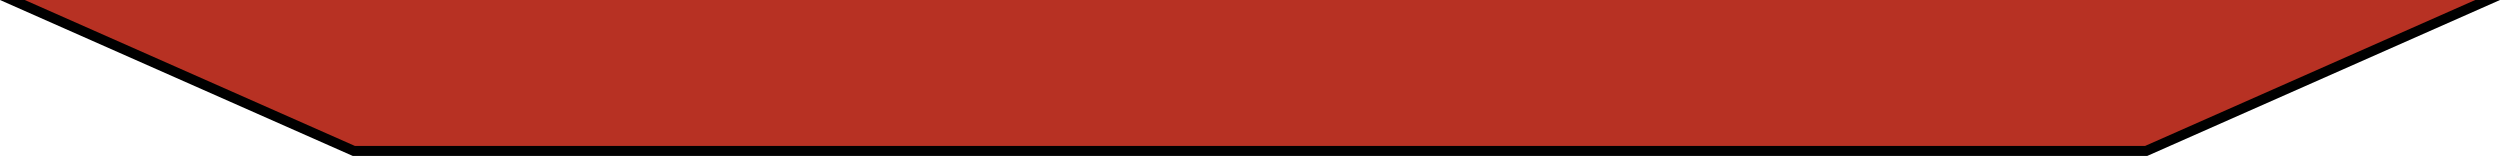 <?xml version="1.0" encoding="UTF-8"?><svg id="_レイヤー_1" xmlns="http://www.w3.org/2000/svg" viewBox="0 0 998.36 62.27"><defs><style>.cls-1,.cls-2{stroke-width:0px;}.cls-2{fill:#b73123;}</style></defs><polygon class="cls-2" points="4.95 0 141.29 60.27 857.07 60.27 993.41 0 4.95 0"/><polygon class="cls-1" points="988.47 0 856.65 58.27 141.71 58.27 9.89 0 0 0 140.48 62.1 140.87 62.27 857.49 62.27 998.36 0 988.47 0"/></svg>